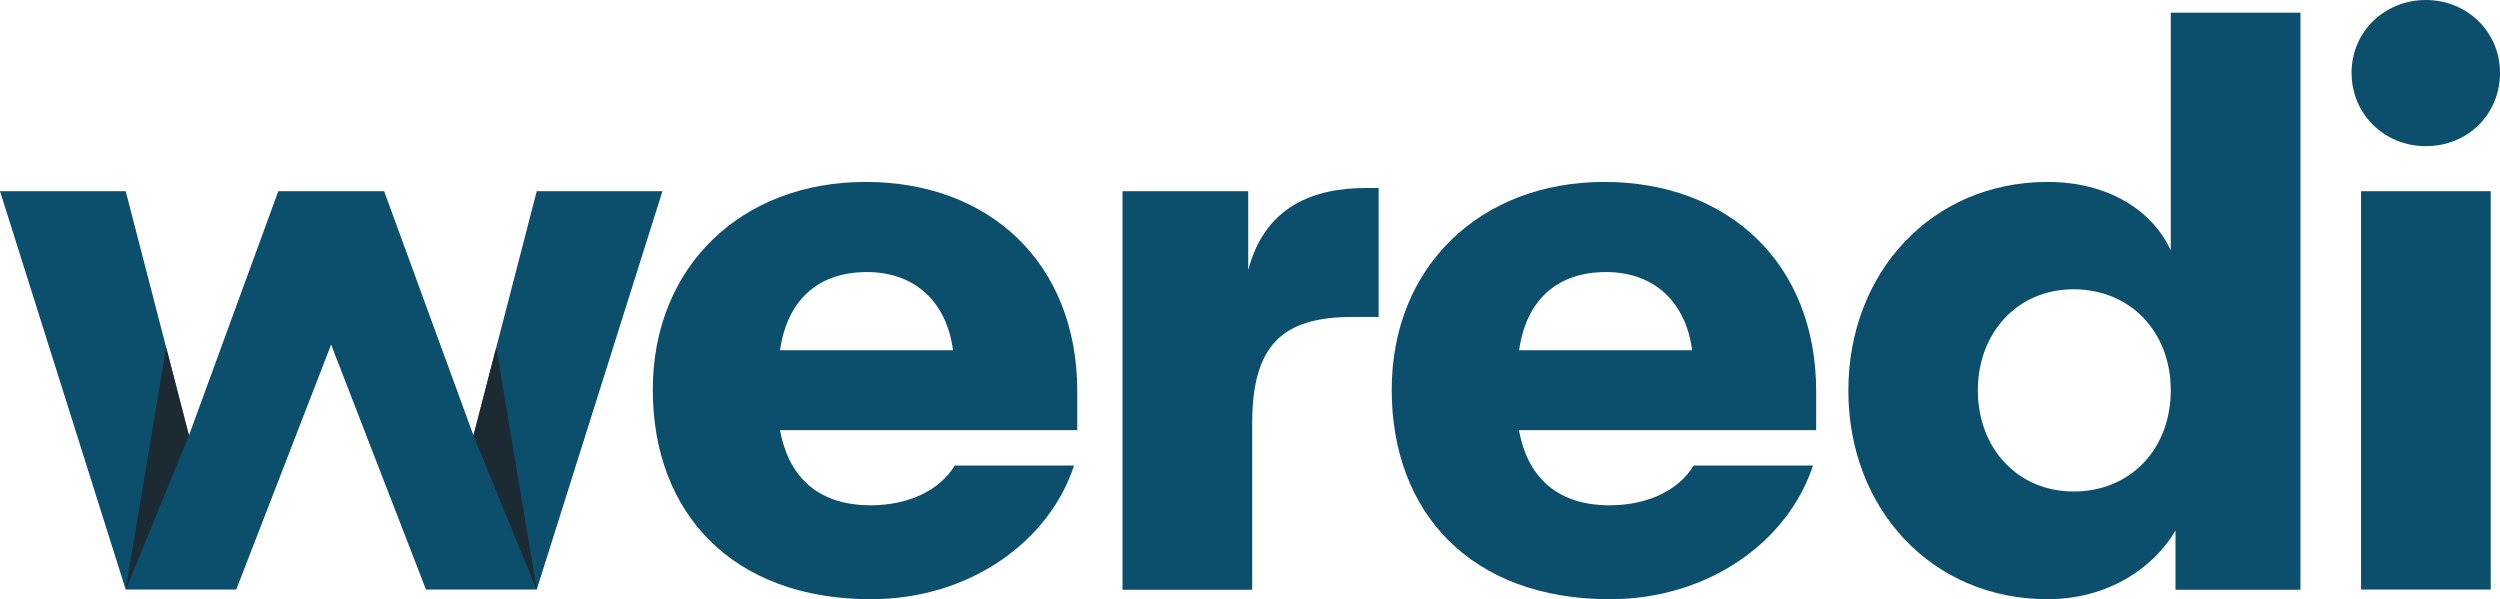 <?xml version="1.0" encoding="utf-8"?>
<!-- Generator: Adobe Illustrator 28.0.0, SVG Export Plug-In . SVG Version: 6.00 Build 0)  -->
<svg version="1.1" id="Layer_1" xmlns="http://www.w3.org/2000/svg" xmlns:xlink="http://www.w3.org/1999/xlink" x="0px" y="0px"
	 viewBox="0 0 1320.5 316.5" style="enable-background:new 0 0 1320.5 316.5;" xml:space="preserve">
<style type="text/css">
	.st0{fill:#0B4F6C;}
	.st1{opacity:0.5;fill:#231F20;}
</style>
<g>
	<path class="st0" d="M504.3,245.9h63c-12.9,39.7-54.7,70.6-107.3,70.6c-73.5,0-115.2-45.9-115.2-110.6
		c0-65.1,46.8-109.8,112.3-109.8C522.2,96,569,138.6,569,206.7v20.5H412c4.2,23,18.4,39.7,48,39.7
		C480.5,266.8,496.4,258.8,504.3,245.9z M412,185h91.4c-3.3-25-19.6-41.3-45.5-41.3S415.8,158.6,412,185z"/>
	<path class="st0" d="M728.2,167.4h-13.8c-37.6,0-53,15.4-53,56.4v87.7h-68.5V101h66.4v41.7c8.8-33.8,34.7-43.4,62.2-43.4h6.7V167.4
		z"/>
	<path class="st0" d="M894.6,245.9h63c-12.9,39.7-54.7,70.6-107.3,70.6c-73.5,0-115.2-45.9-115.2-110.6
		c0-65.1,46.8-109.8,112.3-109.8c65.1,0,111.9,42.6,111.9,110.6v20.5h-157c4.2,23,18.4,39.7,48,39.7
		C870.8,266.8,886.7,258.8,894.6,245.9z M802.4,185h91.4c-3.3-25-19.6-41.3-45.5-41.3S806.1,158.6,802.4,185z"/>
	<path class="st0" d="M1146.6,132.3V6.7h68.5v304.8h-66v-31.3c-11.7,20-35.9,36.3-67.6,36.3c-61,0-105.2-47.6-105.2-110.2
		c0-62.6,44.3-110.2,105.2-110.2C1113.2,96,1137,111.1,1146.6,132.3z M1146.6,206.2c0-30.9-21.3-53.4-51.4-53.4
		c-29.6,0-50.5,23-50.5,53.4s20.9,53.4,50.5,53.4C1125.3,259.7,1146.6,237.1,1146.6,206.2z"/>
	<path class="st0" d="M1281.3,77.2c-21.7,0-39.2-16.7-39.2-38.8c0-21.7,17.5-38.4,39.2-38.4c22.1,0,39.2,17.1,39.2,38.4
		C1320.5,60.5,1303.4,77.2,1281.3,77.2z M1247.1,311.5V101h68.5v210.4H1247.1z"/>
	<path class="st0" d="M250.1,230l33.4-129h66.4l-66.4,210.4H225L174.9,182l-50.1,129.4H66.4L0,101h66.4l33.4,129L147,101h55.9
		L250.1,230z"/>
	<polygon class="st1" points="250.1,230 283.5,311.5 262.1,183.6 	"/>
	<line class="st1" x1="66.4" y1="311.5" x2="87.8" y2="183.6"/>
	<polyline class="st1" points="87.8,183.6 99.8,230 66.4,311.5 	"/>
	<polygon class="st1" points="250.1,230 283.5,311.5 262.1,183.6 	"/>
	<line class="st1" x1="66.4" y1="311.5" x2="87.8" y2="183.6"/>
	<polyline class="st1" points="87.8,183.6 99.8,230 66.4,311.5 	"/>
</g>
</svg>
